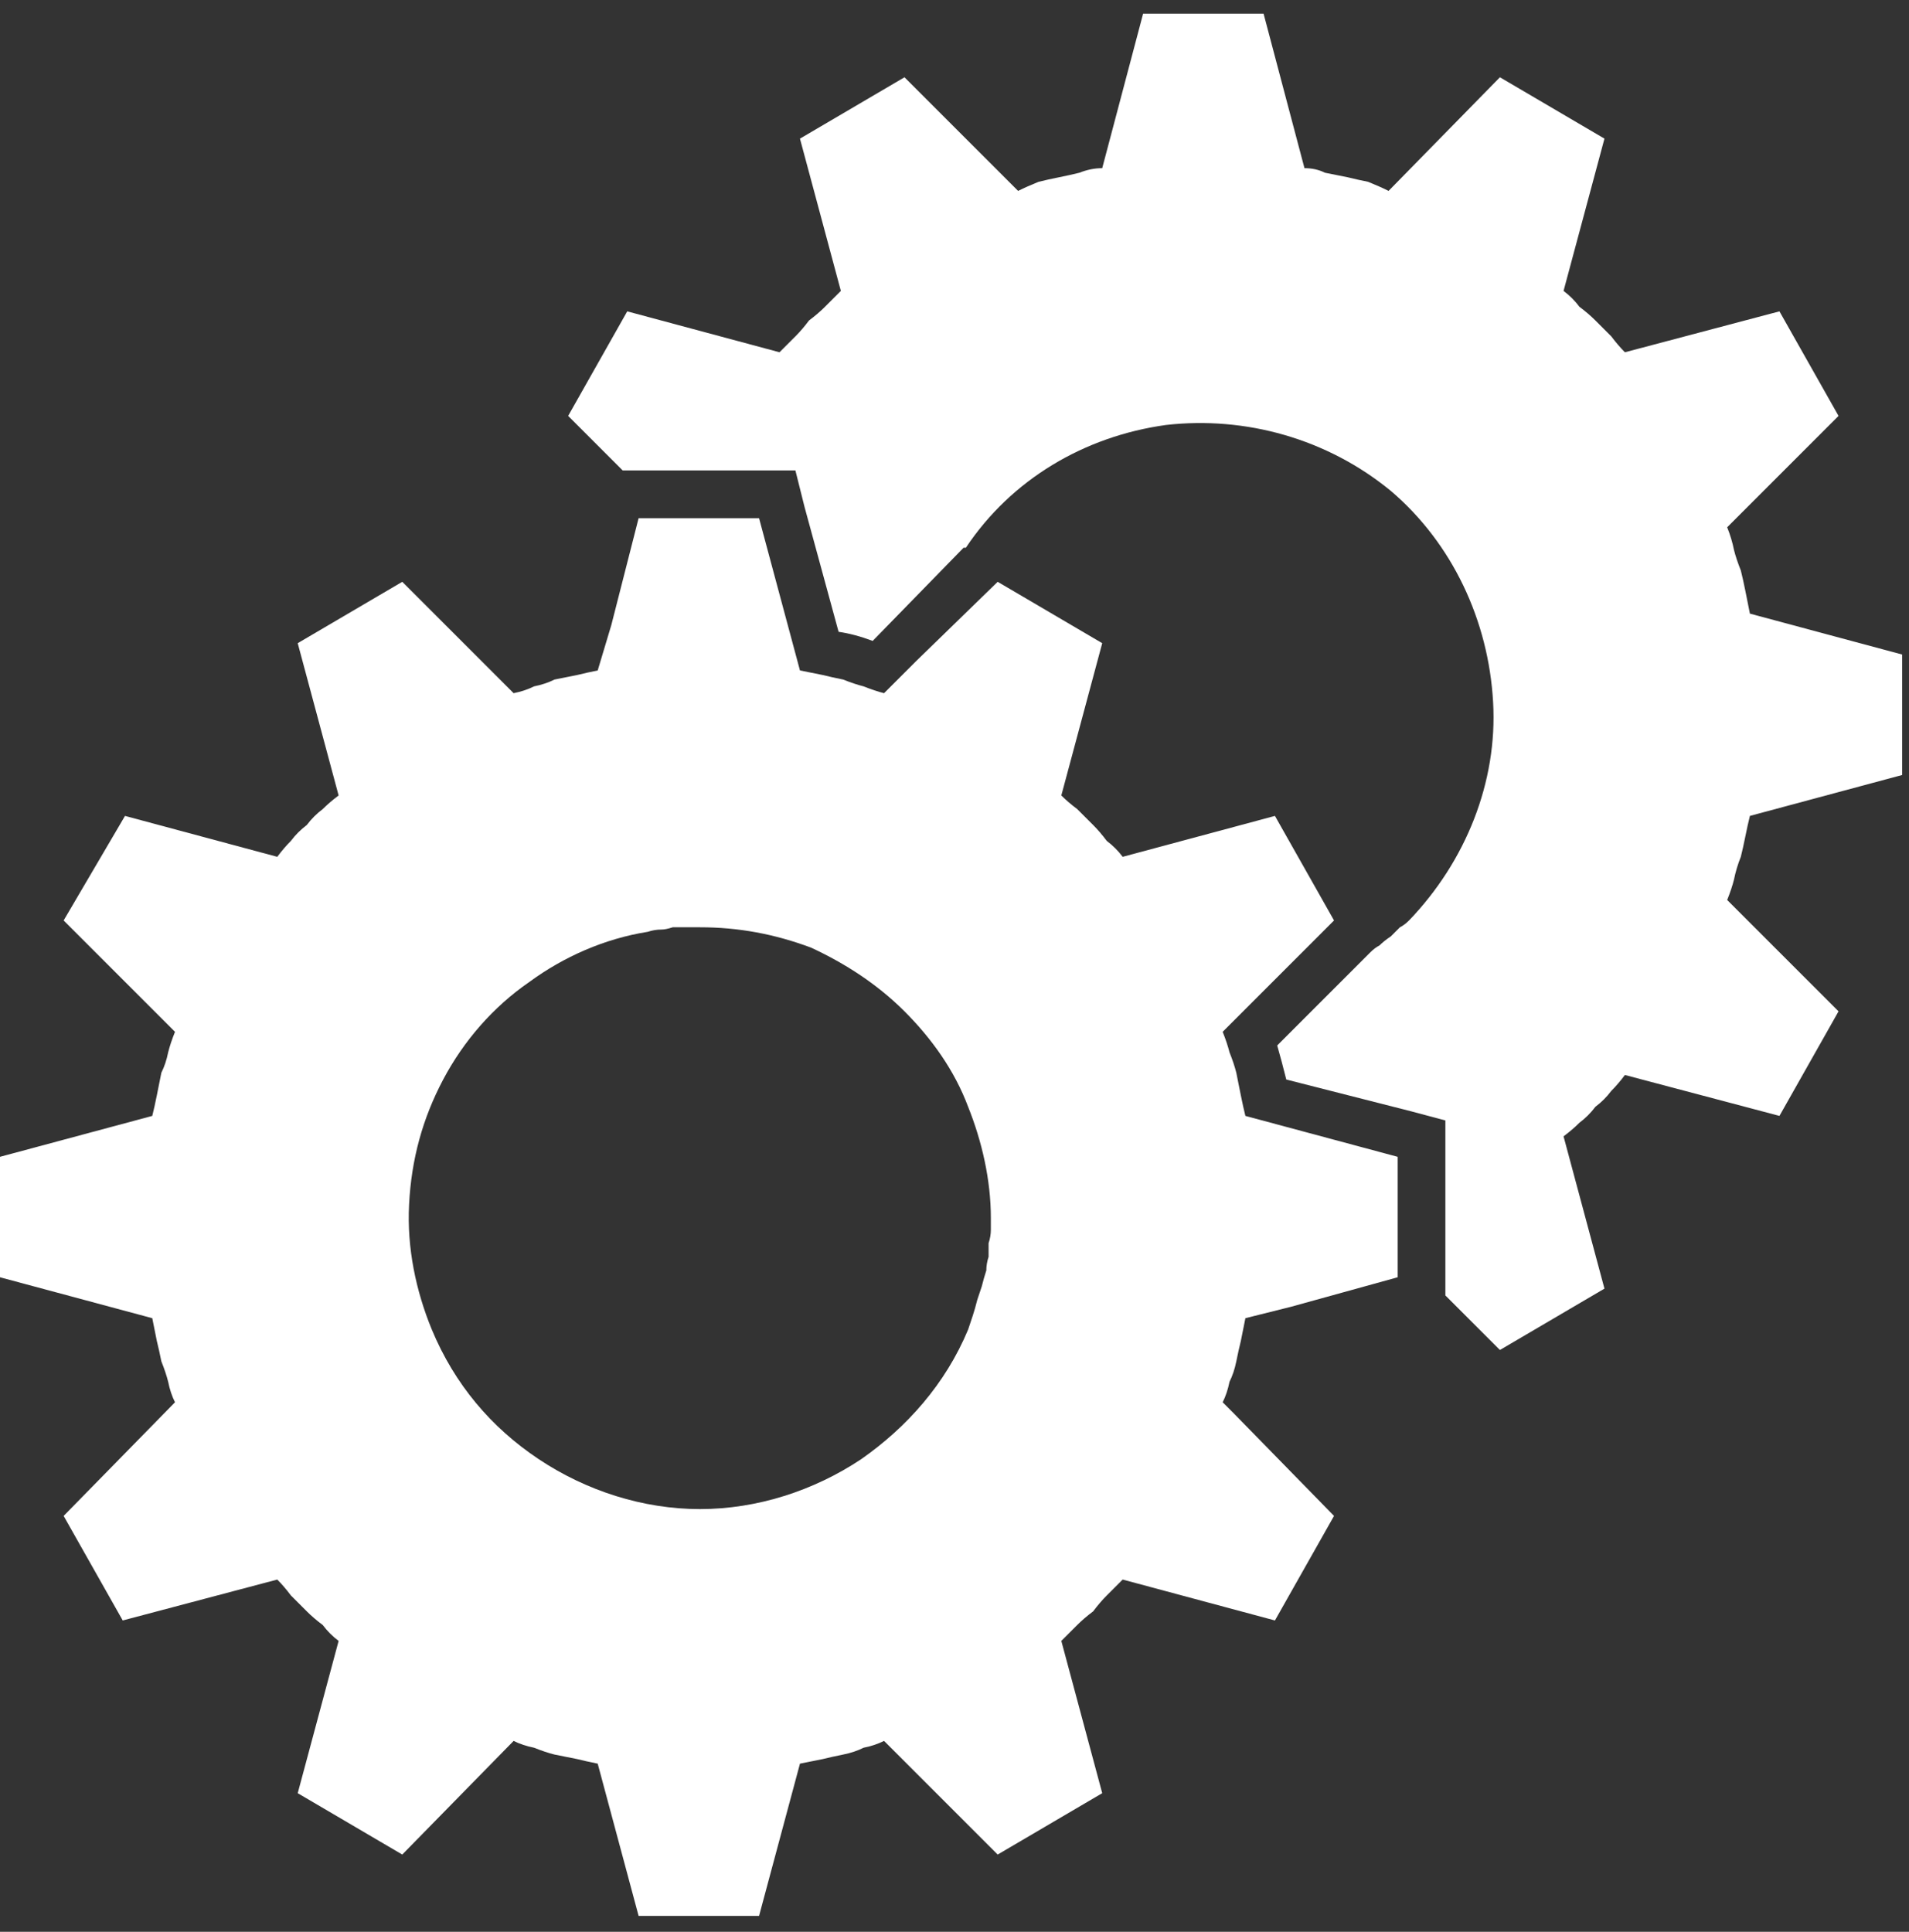 <svg version="1.2" xmlns="http://www.w3.org/2000/svg" viewBox="0 0 84 85" width="84" height="85">
	<rect x="0" y="0" width="84" height="85" fill="#333333" stroke="none"/>
	<title>icon-about-1b</title>
	<defs>
		<clipPath clipPathUnits="userSpaceOnUse" id="cp1">
			<path d="m-29-30h600v140h-600z"/>
		</clipPath>
	</defs>
	<style>
		.s0 { fill: #ffffff } 
	</style>
	<g id="Clip-Path: COVE_Jira_W" clip-path="url(#cp1)">
		<g id="COVE_Jira_W">
			<g id="Group_47226">
				<path id="Path_67232" class="s0" d="m56.2 46l4-4 0.1-0.1q0.2-0.2 0.4-0.3 0.2-0.2 0.5-0.4 0.2-0.2 0.4-0.4 0.2-0.1 0.4-0.3c2.5-2.6 3.9-6.1 3.7-9.6-0.2-3.6-1.8-7-4.5-9.3-2.8-2.3-6.4-3.3-9.9-2.9-3.6 0.5-6.8 2.4-8.8 5.4h-0.1l-4 4.1q-0.8-0.3-1.5-0.4l-1.5-5.5-0.4-1.6h-7.6l-2.4-2.4 2.6-4.6 6.7 1.8q0.3-0.3 0.7-0.7 0.3-0.3 0.6-0.7 0.4-0.3 0.7-0.6 0.4-0.4 0.7-0.7l-1.8-6.7 4.6-2.7 5 5q0.4-0.2 0.9-0.4 0.4-0.1 0.9-0.2 0.5-0.1 0.9-0.2 0.5-0.2 1-0.2l1.8-6.8h5.3l1.8 6.8q0.5 0 0.9 0.2 0.5 0.1 1 0.2 0.4 0.1 0.9 0.2 0.5 0.2 0.9 0.4l4.9-5 4.6 2.7-1.8 6.7q0.4 0.3 0.7 0.7 0.4 0.3 0.7 0.6 0.4 0.4 0.7 0.7 0.3 0.4 0.6 0.7l6.8-1.8 2.6 4.6-4.9 4.9q0.2 0.5 0.3 1 0.1 0.4 0.3 0.9 0.1 0.4 0.2 0.9 0.1 0.5 0.2 1l6.7 1.8v5.3l-6.7 1.8q-0.1 0.4-0.2 0.9-0.1 0.5-0.2 0.9-0.2 0.5-0.3 1-0.1 0.4-0.3 0.9l4.9 4.9-2.6 4.6-6.8-1.8q-0.3 0.4-0.6 0.7-0.3 0.4-0.7 0.7-0.3 0.4-0.7 0.7-0.3 0.3-0.7 0.6l1.8 6.7-4.6 2.7-2.4-2.4v-7.7l-1.5-0.4-5.5-1.4q-0.2-0.8-0.4-1.5z"/>
				<path id="Path_67233" class="s0" d="m0 56.2v-5.3l6.7-1.8q0.1-0.4 0.2-0.9 0.1-0.5 0.2-1 0.2-0.4 0.3-0.9 0.1-0.4 0.3-0.9l-4.9-4.9 2.7-4.6 6.7 1.8q0.3-0.4 0.6-0.7 0.3-0.4 0.7-0.7 0.3-0.4 0.7-0.7 0.3-0.3 0.7-0.6l-1.8-6.7 4.6-2.7 4.5 4.5 0.4 0.4q0.5-0.1 0.9-0.3 0.5-0.1 0.9-0.3 0.5-0.1 1-0.2 0.4-0.1 0.9-0.2l0.6-2 1.2-4.7h5.3l1.8 6.7q0.5 0.1 1 0.2 0.4 0.1 0.9 0.2 0.5 0.2 0.9 0.3 0.5 0.2 0.9 0.3l1.4-1.4 3.6-3.5 4.6 2.7-1.8 6.7q0.3 0.3 0.7 0.6 0.3 0.3 0.7 0.7 0.3 0.3 0.6 0.7 0.4 0.3 0.7 0.7l6.7-1.8 2.6 4.6-3.5 3.5-1.4 1.4q0.2 0.5 0.3 0.9 0.2 0.5 0.3 0.9 0.1 0.5 0.2 1 0.1 0.5 0.2 0.9l6.7 1.8v5.3l-4.7 1.3-2 0.5q-0.1 0.5-0.2 1-0.1 0.4-0.2 0.9-0.1 0.5-0.3 0.9-0.1 0.5-0.3 0.9l0.5 0.5 4.4 4.5-2.6 4.6-6.7-1.8q-0.3 0.3-0.7 0.7-0.3 0.3-0.6 0.7-0.4 0.3-0.7 0.6-0.4 0.4-0.7 0.7l1.8 6.7-4.6 2.7-5-5q-0.4 0.2-0.9 0.3-0.4 0.2-0.9 0.3-0.5 0.1-0.9 0.2-0.5 0.1-1 0.2l-1.8 6.7h-5.3l-1.8-6.7q-0.5-0.1-0.9-0.2-0.5-0.1-1-0.2-0.4-0.1-0.9-0.3-0.5-0.1-0.9-0.3l-4.9 5-4.6-2.7 1.8-6.7q-0.4-0.3-0.7-0.7-0.4-0.3-0.7-0.6-0.4-0.4-0.7-0.7-0.3-0.4-0.6-0.7l-6.8 1.8-2.6-4.6 4.9-5q-0.2-0.4-0.3-0.9-0.1-0.4-0.3-0.9-0.1-0.5-0.2-0.9-0.1-0.5-0.2-1zm19 2.3c1 2.4 2.6 4.3 4.7 5.7 2.1 1.4 4.6 2.2 7.1 2.2 2.5 0 5-0.8 7.1-2.2 2-1.4 3.7-3.3 4.7-5.7q0.1-0.3 0.2-0.6 0.1-0.3 0.2-0.7 0.1-0.3 0.2-0.6 0.1-0.4 0.2-0.7 0-0.3 0.1-0.6 0-0.3 0-0.6 0.1-0.3 0.1-0.6 0-0.2 0-0.5c0-1.7-0.4-3.4-1-4.9-0.6-1.6-1.6-3-2.8-4.2-1.2-1.2-2.6-2.1-4.1-2.8-1.6-0.6-3.2-0.9-4.9-0.9q-0.3 0-0.6 0-0.3 0-0.6 0-0.3 0.1-0.5 0.1-0.3 0-0.6 0.1c-1.9 0.3-3.7 1.1-5.2 2.2-1.6 1.1-2.9 2.6-3.8 4.3-0.9 1.7-1.4 3.5-1.5 5.5-0.1 1.9 0.3 3.8 1 5.5z"/>
			</g>
		</g>
	</g>
</svg>